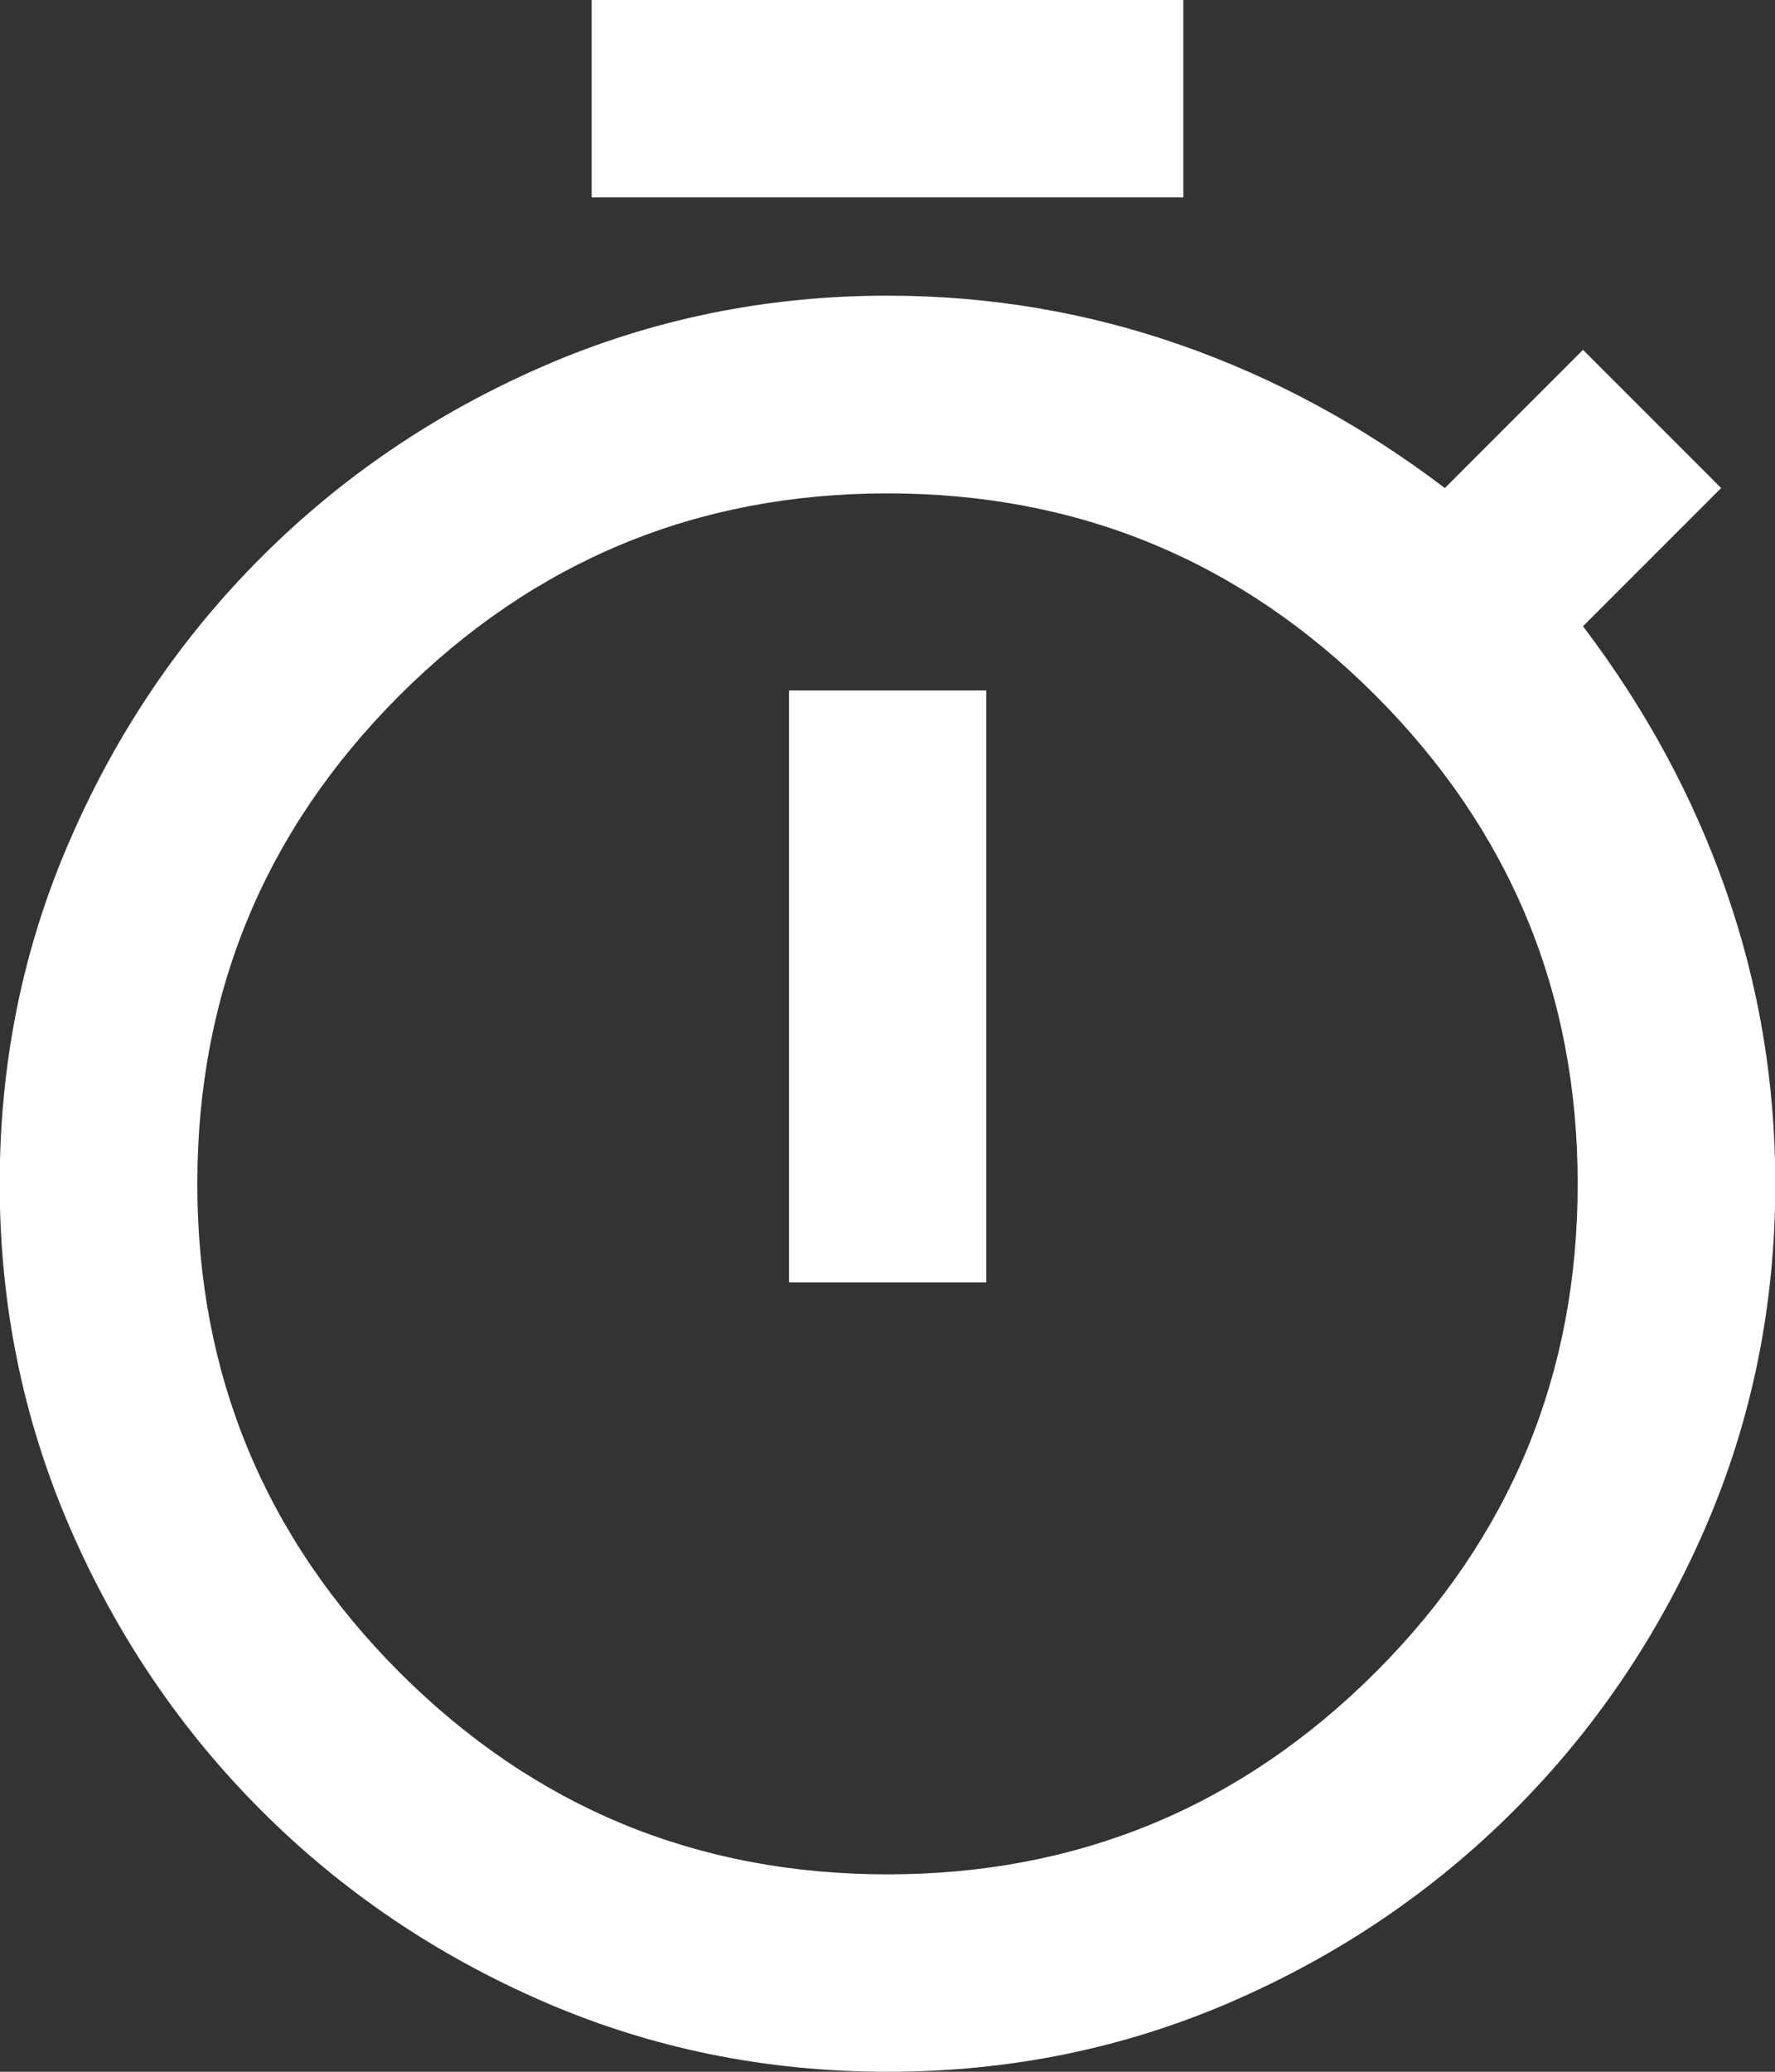 <?xml version="1.0" encoding="UTF-8"?>
<svg id="_レイヤー_2" data-name="レイヤー 2" xmlns="http://www.w3.org/2000/svg" viewBox="0 0 60 70">
  <rect x="0" y="0" width="60" height="70" fill="#333333" stroke="none"/>
  <defs>
    <style>
      .cls-1 {
        fill: #fff;
      }
    </style>
  </defs>
  <g id="Layout">
    <path class="cls-1" d="M20,6.67V0h20v6.67h-20ZM26.67,43.33h6.67v-20h-6.67v20ZM30,70c-4.11,0-7.99-.79-11.63-2.37-3.64-1.58-6.82-3.74-9.54-6.46-2.72-2.72-4.88-5.9-6.46-9.54-1.58-3.64-2.38-7.51-2.38-11.63s.79-7.99,2.38-11.63c1.58-3.64,3.74-6.82,6.46-9.54,2.72-2.72,5.9-4.88,9.54-6.46,3.64-1.58,7.51-2.38,11.63-2.38,3.44,0,6.75.56,9.92,1.67,3.17,1.11,6.14,2.72,8.92,4.83l4.67-4.67,4.67,4.67-4.67,4.67c2.11,2.78,3.72,5.75,4.83,8.92,1.11,3.17,1.67,6.47,1.67,9.92,0,4.11-.79,7.99-2.37,11.63s-3.74,6.82-6.46,9.54c-2.72,2.72-5.9,4.88-9.54,6.46-3.64,1.58-7.51,2.37-11.62,2.37ZM30,63.33c6.44,0,11.94-2.28,16.5-6.83,4.56-4.56,6.83-10.06,6.83-16.5s-2.28-11.94-6.83-16.5c-4.56-4.56-10.06-6.83-16.5-6.83s-11.94,2.28-16.5,6.83c-4.56,4.56-6.83,10.06-6.83,16.5s2.28,11.94,6.83,16.5c4.56,4.56,10.06,6.83,16.5,6.83Z"/>
  </g>
</svg>